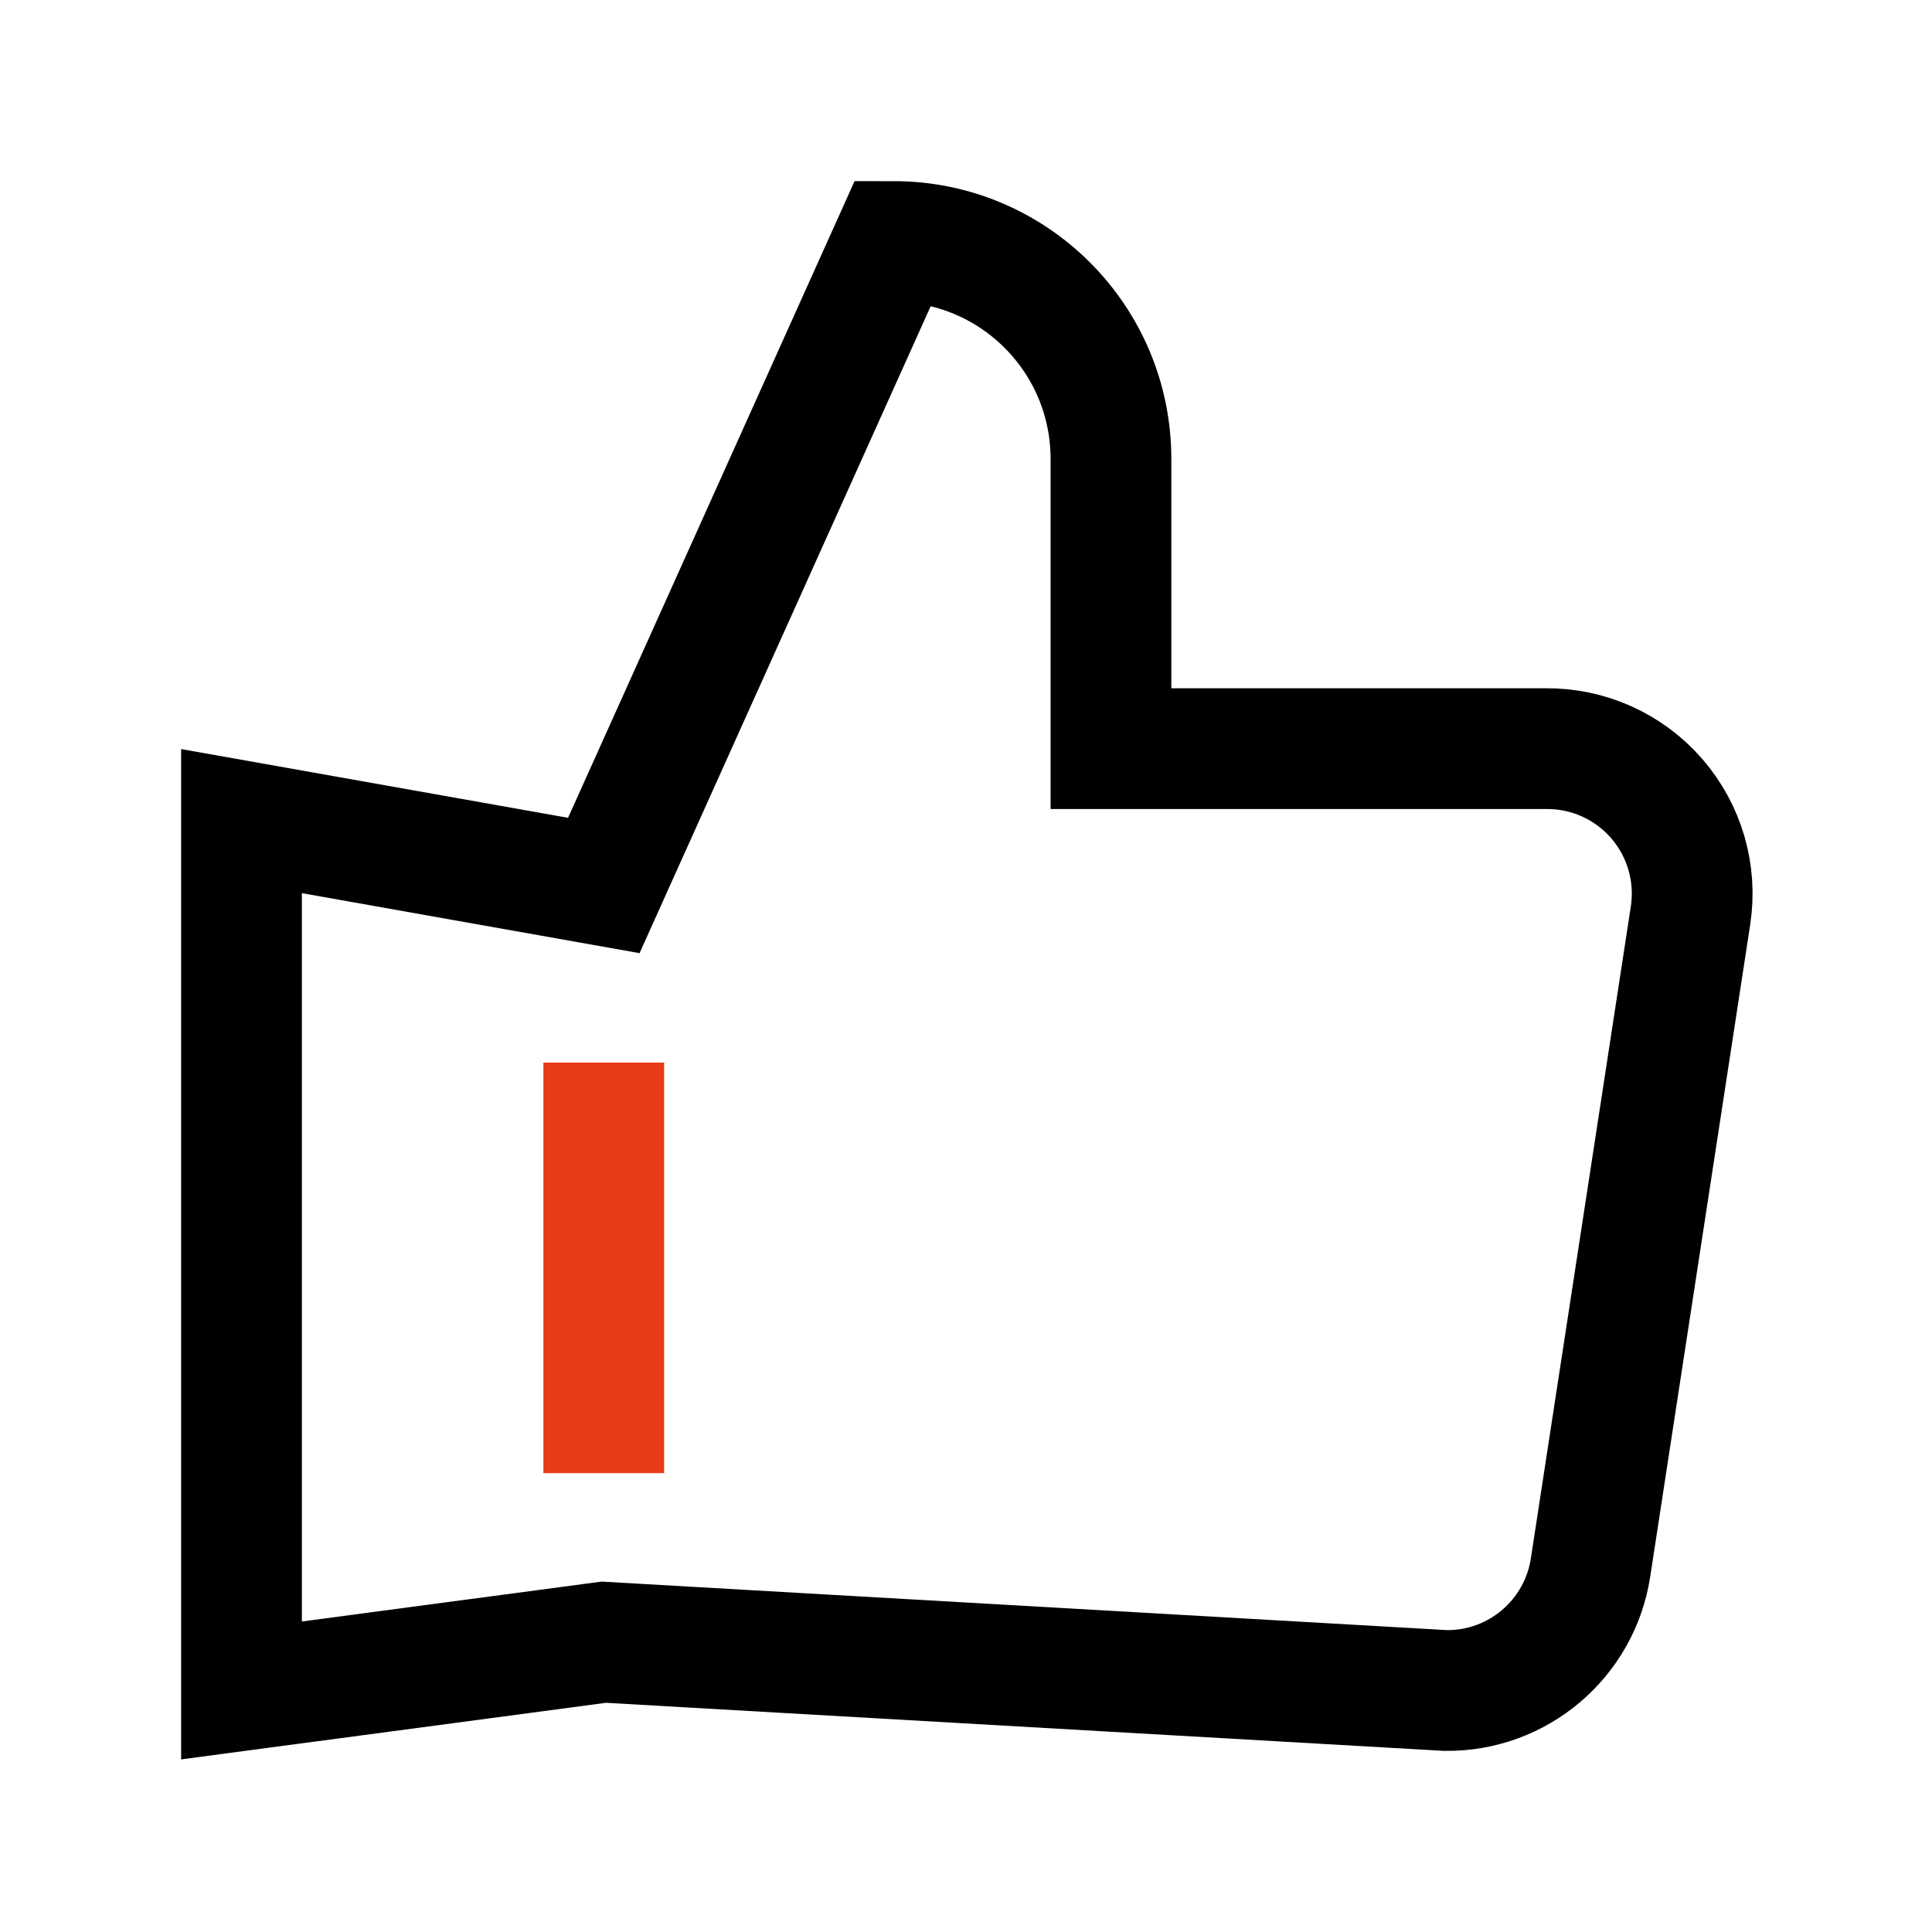 <svg xmlns="http://www.w3.org/2000/svg" fill="none" viewBox="0 0 40 40" height="40" width="40">
<path stroke-width="2.5" stroke="black" d="M23.001 9.5V15.5H32.001C32.881 15.49 33.721 15.867 34.298 16.531C34.876 17.195 35.133 18.079 35.001 18.95L32.931 32.45C32.706 33.929 31.427 35.017 29.931 35L12.501 34L5 34.999V17L12.501 18.333L18.501 5C20.986 5 23.001 7.014 23.001 9.5Z"></path>
<path stroke-linejoin="round" stroke-width="2.5" stroke="#E83B18" d="M12.5 22V30.5"></path>
</svg>
